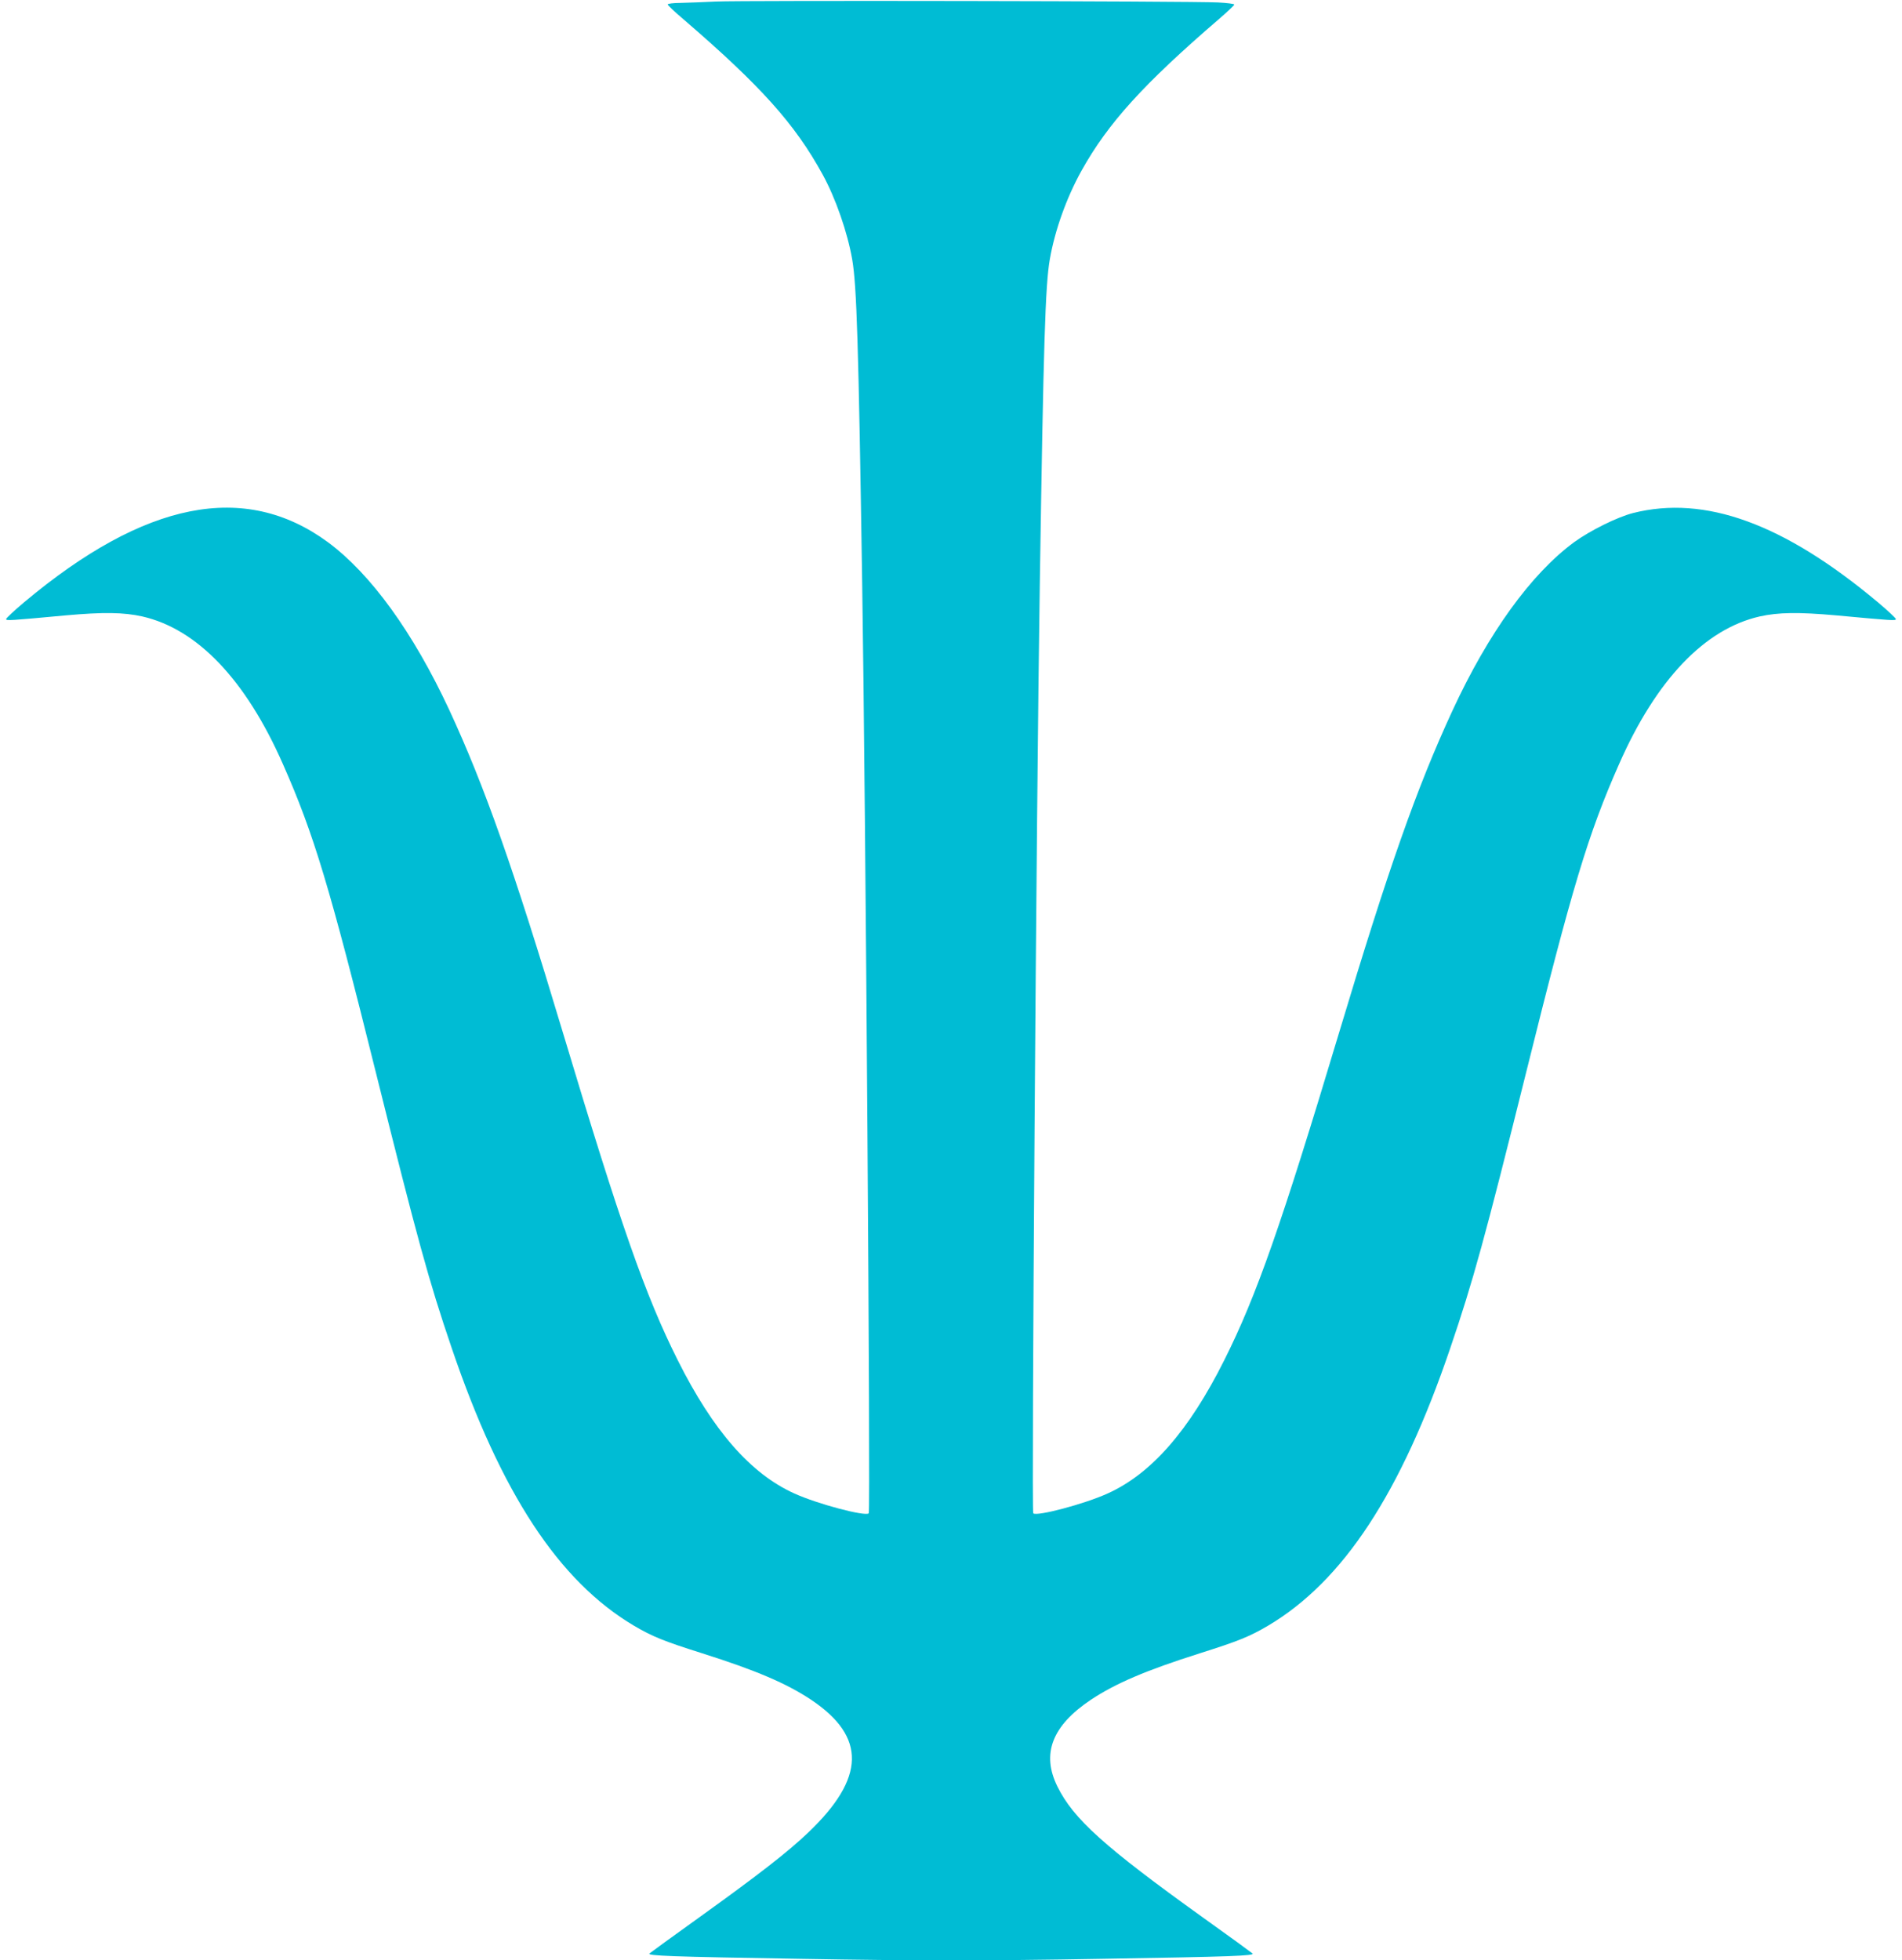 <?xml version="1.0" standalone="no"?>
<!DOCTYPE svg PUBLIC "-//W3C//DTD SVG 20010904//EN"
 "http://www.w3.org/TR/2001/REC-SVG-20010904/DTD/svg10.dtd">
<svg version="1.0" xmlns="http://www.w3.org/2000/svg"
 width="1242pt" height="1280pt" viewBox="0 0 1242 1280"
 preserveAspectRatio="xMidYMid meet">
<g transform="translate(0,1280) scale(0.1,-0.1)"
fill="#00bcd4" stroke="none">
<path d="M4675 12790 c-82 -4 -187 -8 -232 -9 -46 0 -83 -5 -83 -10 0 -5 46
-49 103 -97 505 -435 727 -682 909 -1014 85 -155 162 -377 193 -555 29 -170
41 -538 65 -2110 22 -1401 55 -6064 43 -6076 -22 -22 -336 61 -487 130 -285
129 -530 410 -760 869 -211 421 -372 880 -751 2142 -322 1073 -511 1607 -741
2104 -236 507 -513 889 -793 1096 -542 398 -1194 269 -1983 -392 -65 -55 -118
-104 -118 -110 0 -12 22 -10 390 24 246 22 377 20 499 -7 360 -82 676 -414
918 -963 203 -459 306 -802 608 -2017 270 -1084 345 -1358 495 -1798 322 -947
699 -1521 1190 -1812 121 -71 192 -100 445 -180 354 -112 551 -197 711 -303
362 -242 356 -511 -19 -868 -133 -127 -325 -276 -712 -554 -170 -122 -316
-228 -324 -235 -16 -15 131 -21 992 -35 730 -13 1224 -13 1954 0 861 14 1008
20 992 35 -8 7 -153 113 -324 235 -644 462 -846 644 -950 855 -106 214 -35
397 219 567 160 106 357 191 711 303 253 80 324 109 445 180 491 291 868 865
1190 1812 150 440 225 714 495 1798 302 1215 405 1558 608 2017 242 549 558
881 918 963 122 27 253 29 499 7 368 -34 390 -36 390 -24 0 6 -53 55 -118 110
-614 514 -1129 701 -1599 582 -104 -27 -279 -114 -384 -190 -282 -208 -560
-593 -795 -1101 -233 -504 -417 -1027 -739 -2099 -379 -1262 -540 -1721 -751
-2142 -230 -459 -475 -740 -760 -869 -151 -69 -465 -152 -487 -130 -12 12 21
4675 43 6076 24 1572 36 1940 65 2110 33 191 109 403 207 580 174 312 405 566
896 989 56 48 102 92 102 96 0 5 -48 11 -107 14 -169 9 -3110 14 -3278 6z"/>
</g>
</svg>
